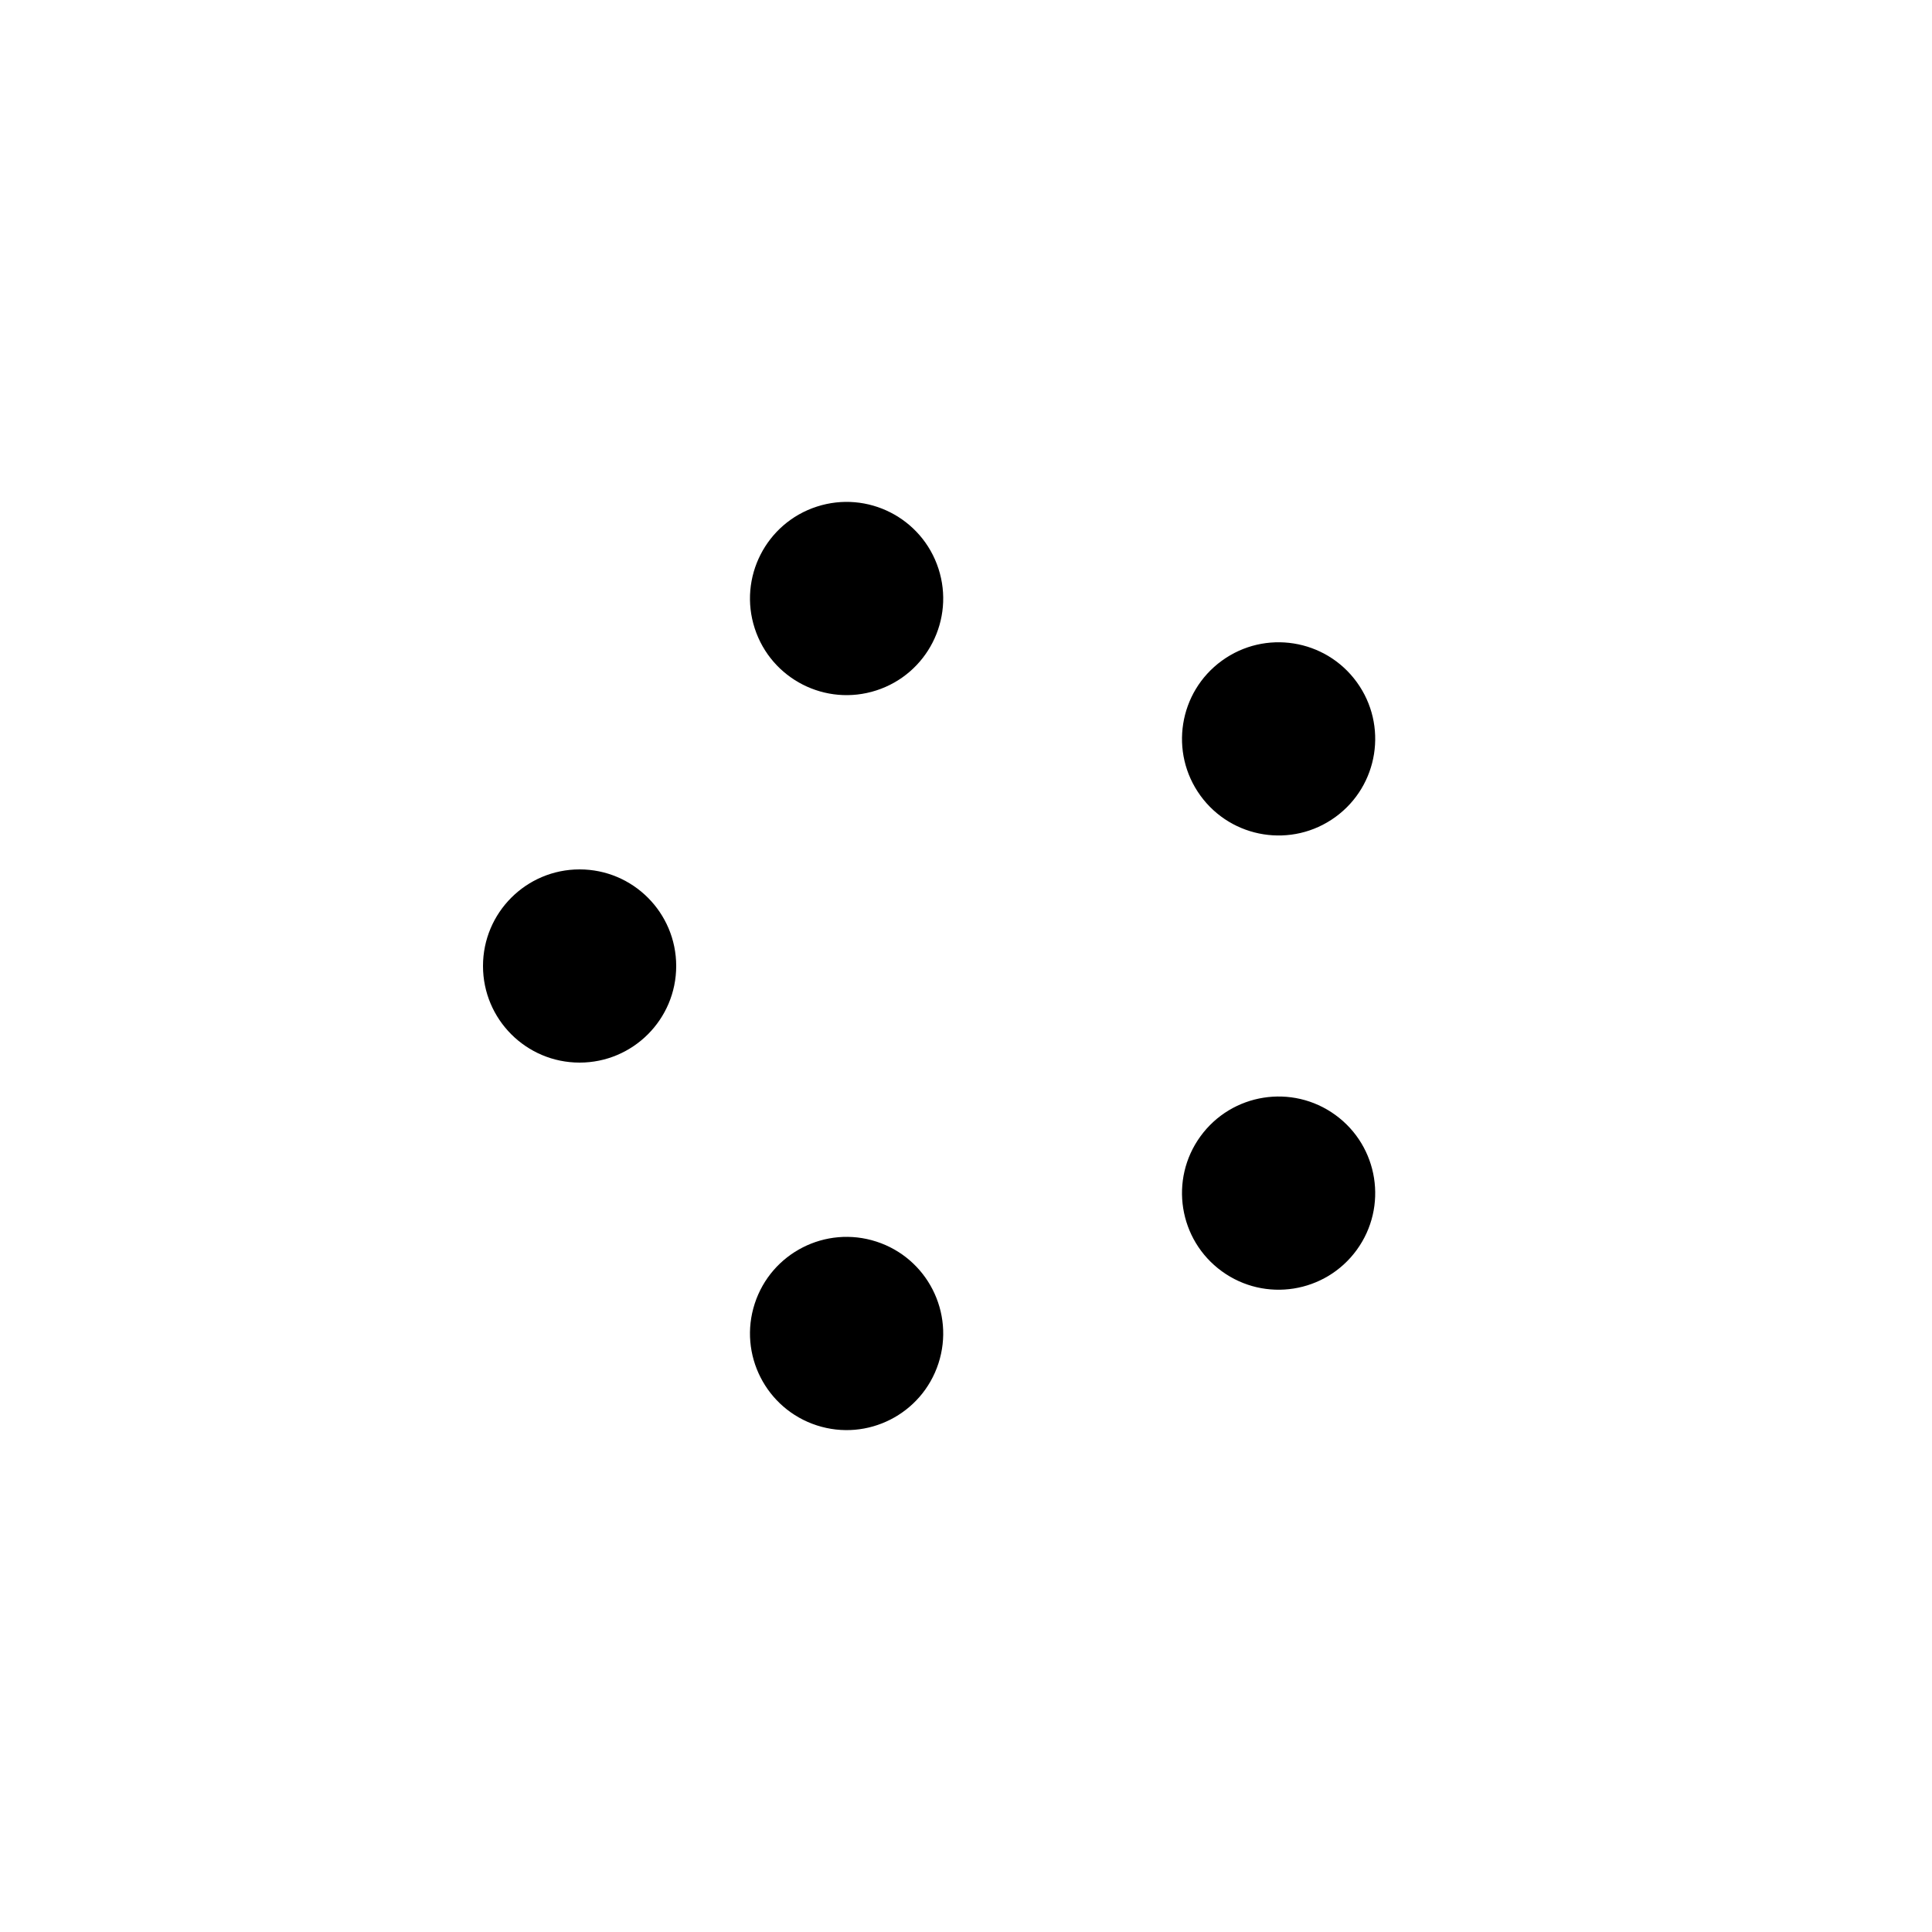 <svg class="uil-balls" height='120px' preserveAspectRatio="xMidYMid" viewBox="0 0 100 100"
     width='120px' xmlns="http://www.w3.org/2000/svg">
    <rect class="bk" fill="none" height="100" width="100" x="0" y="0"></rect>
    <g transform="rotate(0 50 50)">
        <circle cx="30" cy="50" r="5">
            <animateTransform attributeName="transform" begin="0s" dur="1s" keyTimes="0;1" repeatCount="indefinite"
                              type="translate" values="0 0;13.82 -19.021"/>
            <animate attributeName="fill" begin="0s" dur="1s" keyTimes="0;1" repeatCount="indefinite"
                     values="#fff;#999"/>
        </circle>
    </g>
    <g transform="rotate(72 50 50)">
        <circle cx="30" cy="50" r="5">
            <animateTransform attributeName="transform" begin="0s" dur="1s" keyTimes="0;1" repeatCount="indefinite"
                              type="translate" values="0 0;13.82 -19.021"/>
            <animate attributeName="fill" begin="0s" dur="1s" keyTimes="0;1" repeatCount="indefinite"
                     values="#999;#000"/>
        </circle>
    </g>
    <g transform="rotate(144 50 50)">
        <circle cx="30" cy="50" r="5">
            <animateTransform attributeName="transform" begin="0s" dur="1s" keyTimes="0;1" repeatCount="indefinite"
                              type="translate" values="0 0;13.82 -19.021"/>
            <animate attributeName="fill" begin="0s" dur="1s" keyTimes="0;1" repeatCount="indefinite"
                     values="#000;#fff"/>
        </circle>
    </g>
    <g transform="rotate(216 50 50)">
        <circle cx="30" cy="50" r="5">
            <animateTransform attributeName="transform" begin="0s" dur="1s" keyTimes="0;1" repeatCount="indefinite"
                              type="translate" values="0 0;13.82 -19.021"/>
            <animate attributeName="fill" begin="0s" dur="1s" keyTimes="0;1" repeatCount="indefinite"
                     values="#fff;#999"/>
        </circle>
    </g>
    <g transform="rotate(288 50 50)">
        <circle cx="30" cy="50" r="5">
            <animateTransform attributeName="transform" begin="0s" dur="1s" keyTimes="0;1" repeatCount="indefinite"
                              type="translate" values="0 0;13.82 -19.021"/>
            <animate attributeName="fill" begin="0s" dur="1s" keyTimes="0;1" repeatCount="indefinite"
                     values="#999;#000"/>
        </circle>
    </g>
</svg>
